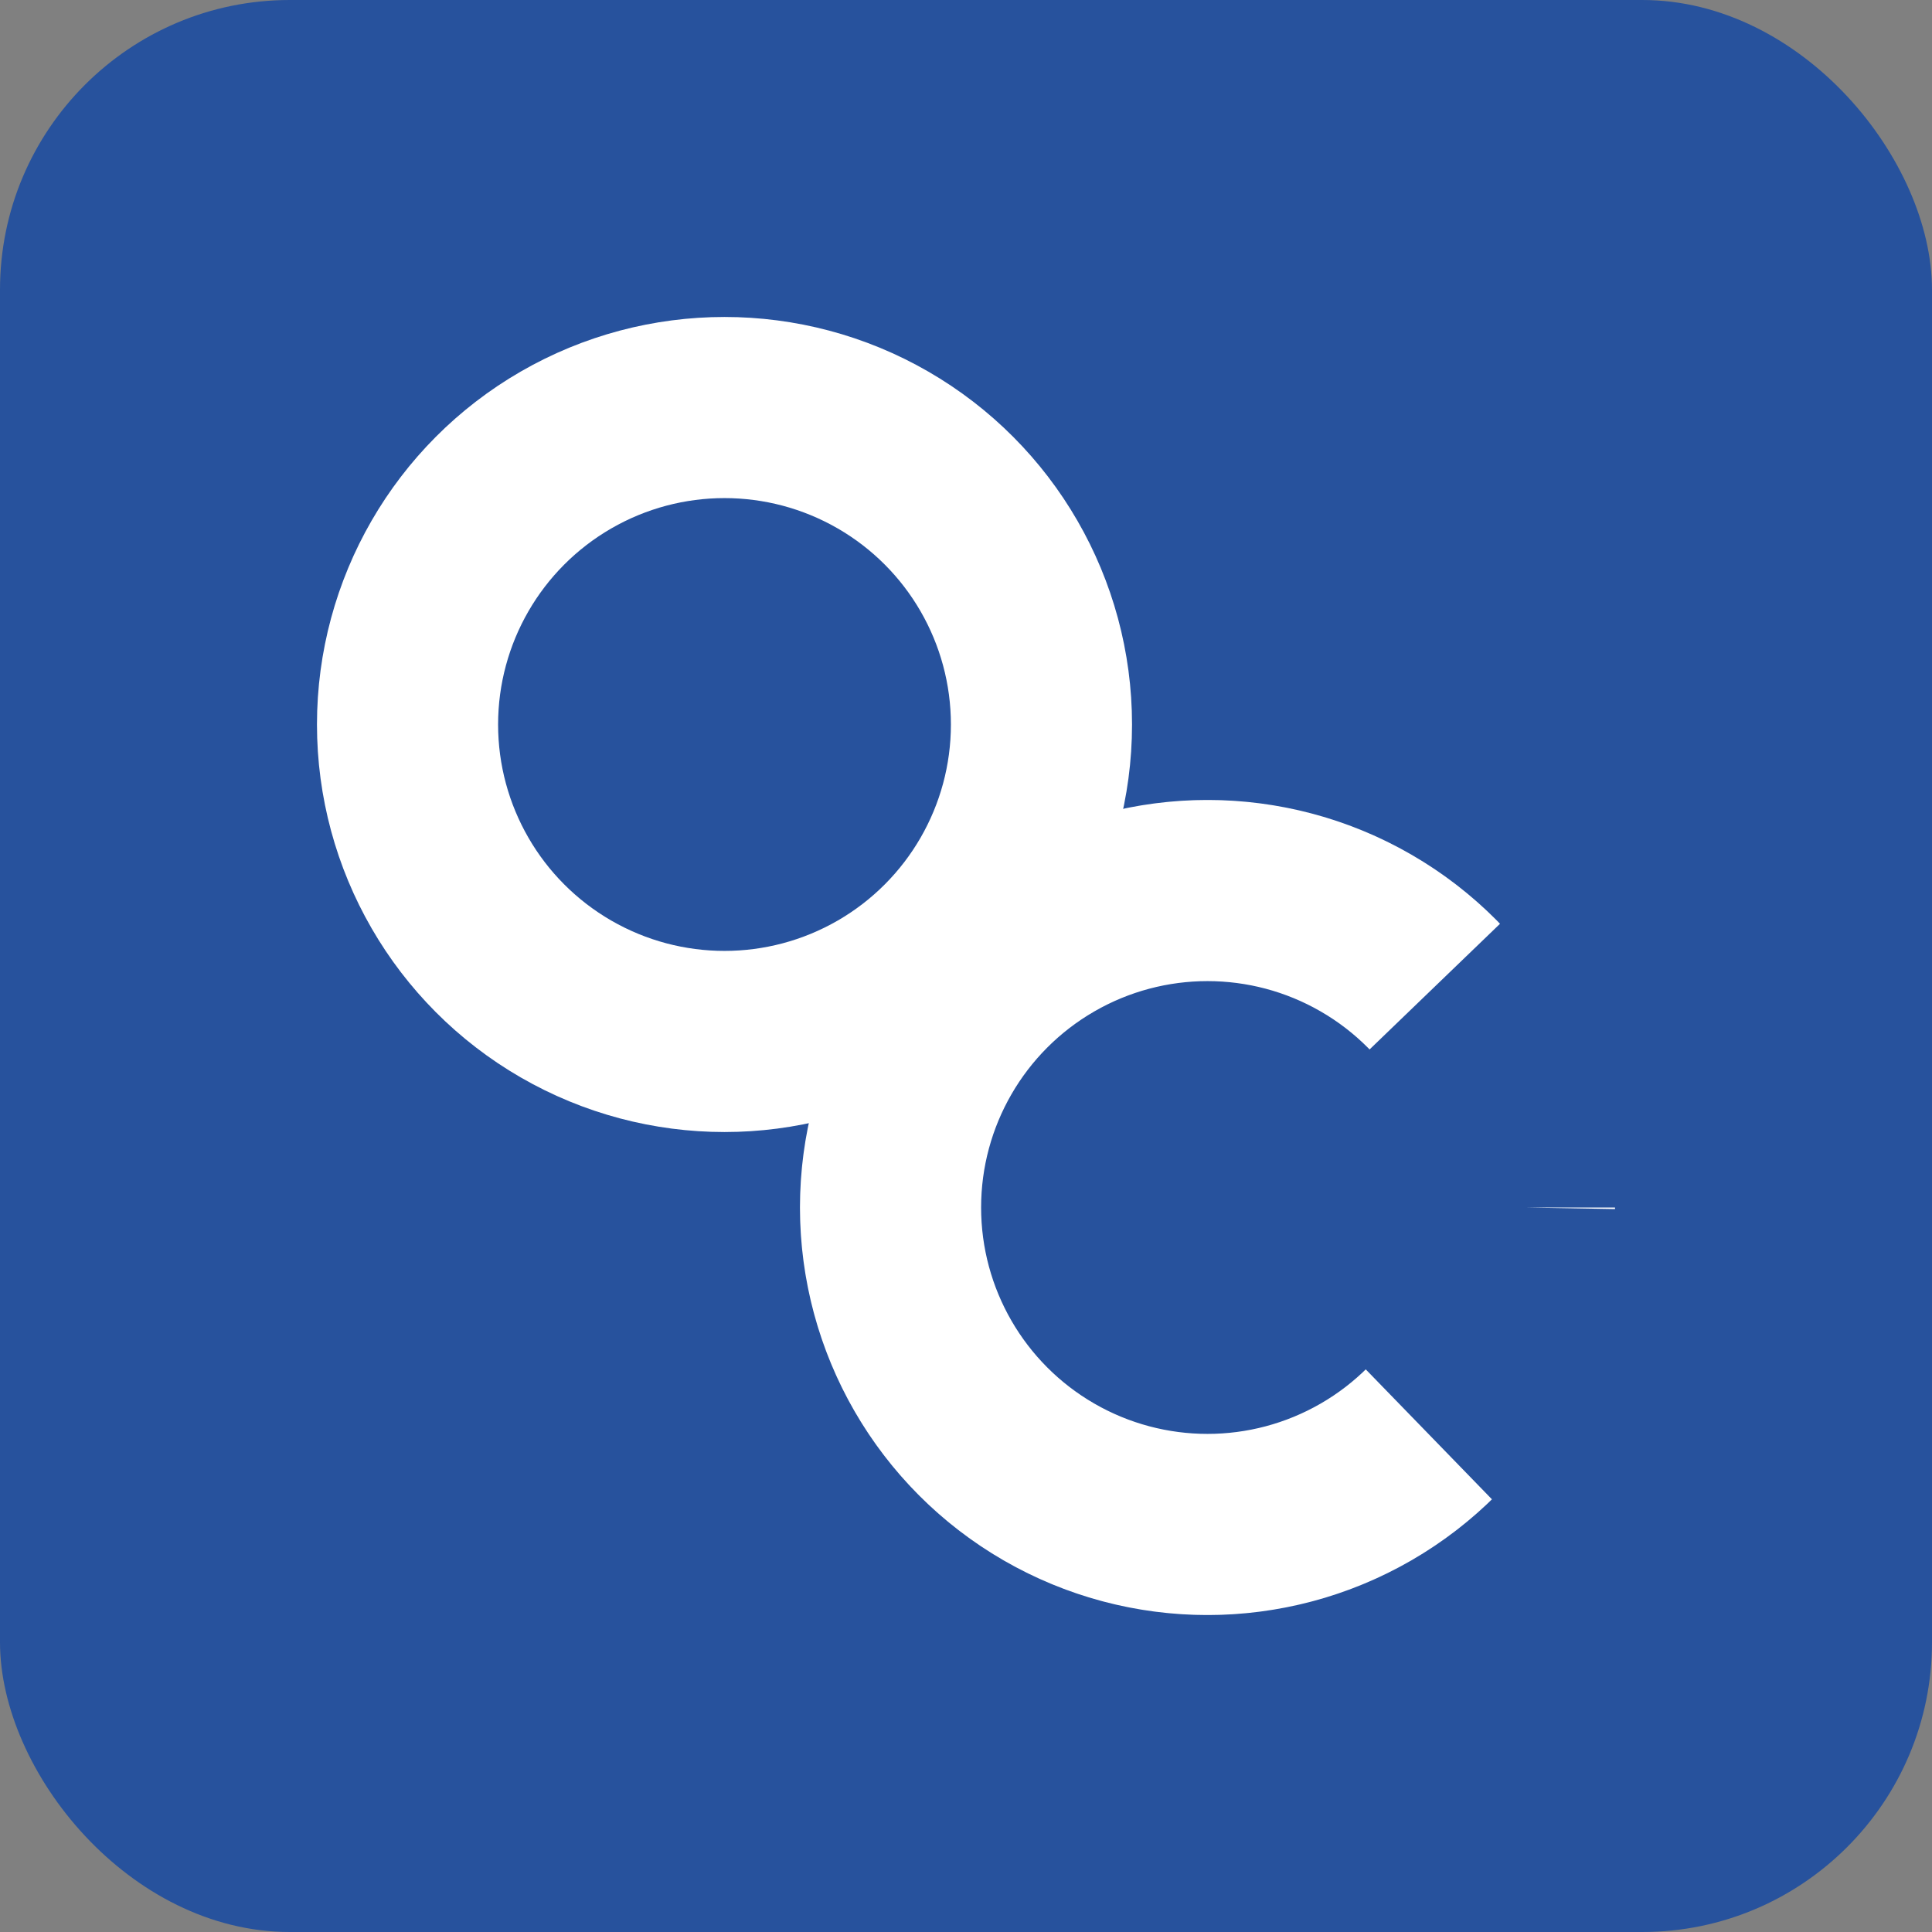 <svg xmlns="http://www.w3.org/2000/svg"
aria-label="OpenCores" role="img"
viewBox="0 0 512 512"><rect x="0" y="0" width="512" height="512" fill="#808080" stroke="none"/><rect
width="512" height="512"
rx="15%"
fill="#27529d"/><g fill="none" stroke="#fff" stroke-width="48"><circle cy="192" cx="192" r="84"/><circle stroke-dasharray="0 67 396 999" cy="320" cx="320" r="84"/></g></svg>